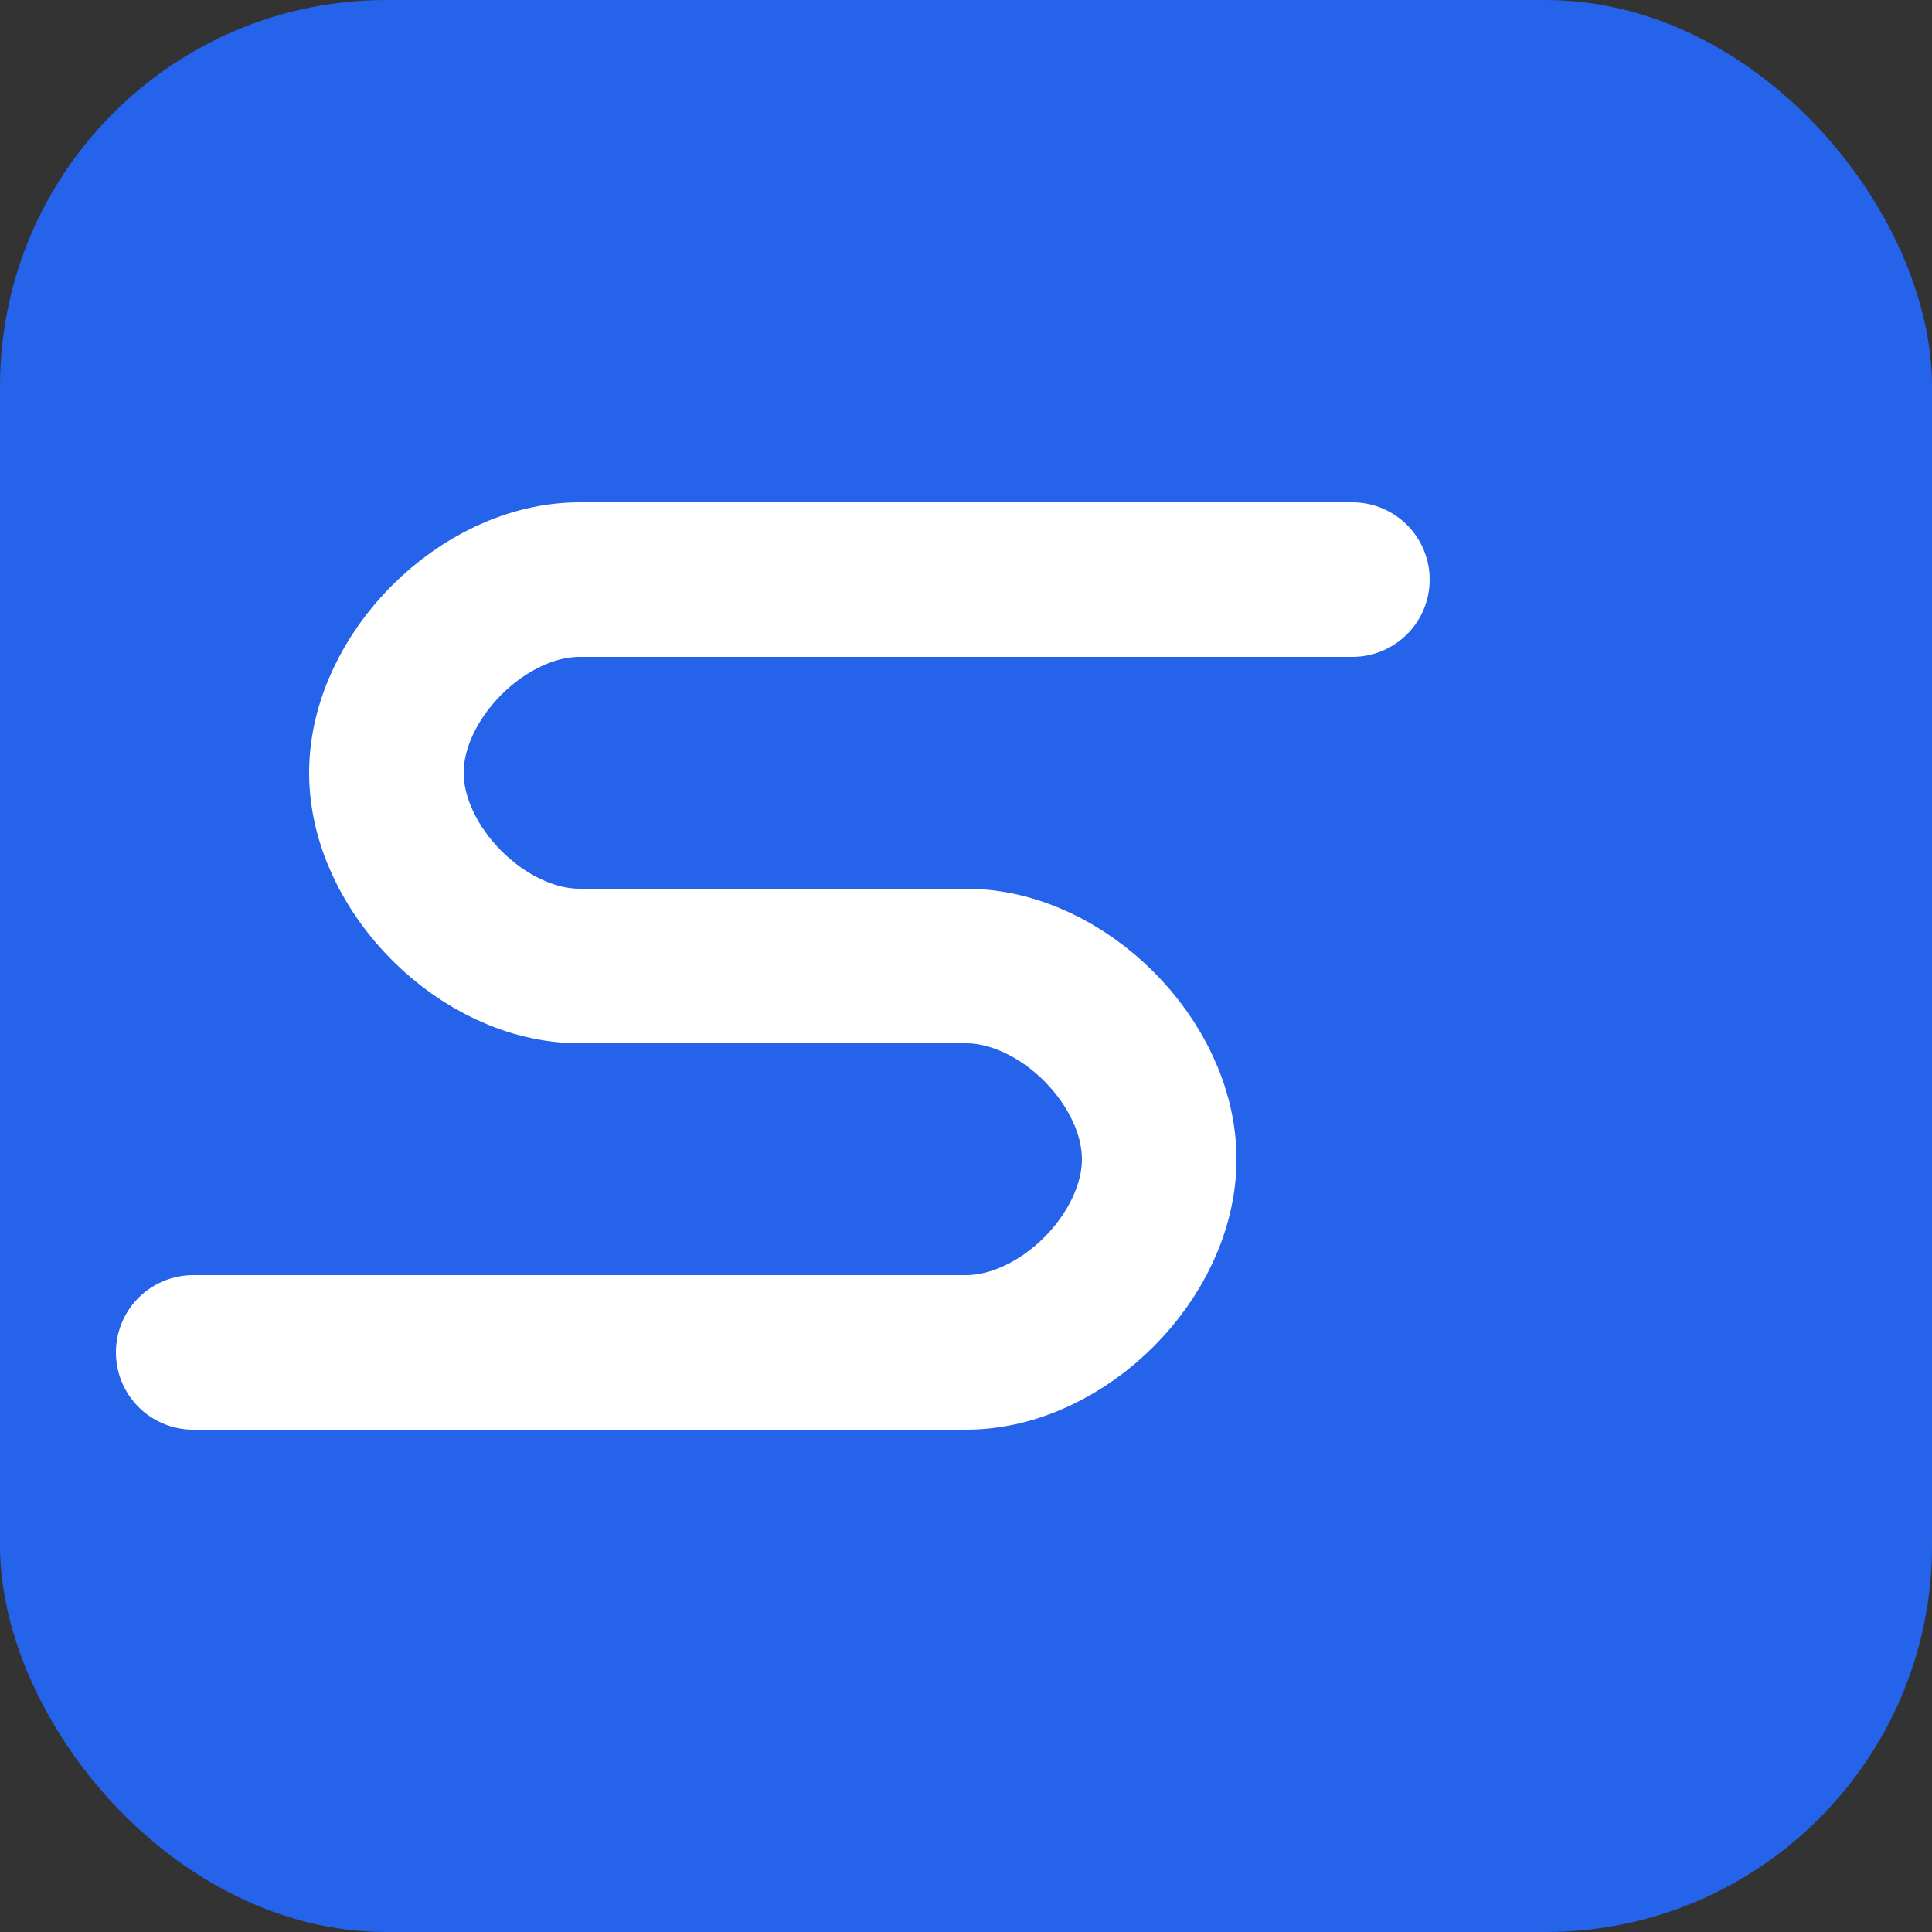 <svg xmlns="http://www.w3.org/2000/svg" viewBox="0 0 100 100">
  <rect x="0" y="0" width="100" height="100" fill="#333333" stroke="none"/>
  <rect width="100" height="100" rx="20" fill="#2563eb"/>
  <path d="M70 30h-40c-5 0 -10 5 -10 10s5 10 10 10h20c5 0 10 5 10 10s-5 10 -10 10h-40" stroke="white" stroke-width="8" fill="none" stroke-linecap="round"/>
</svg>